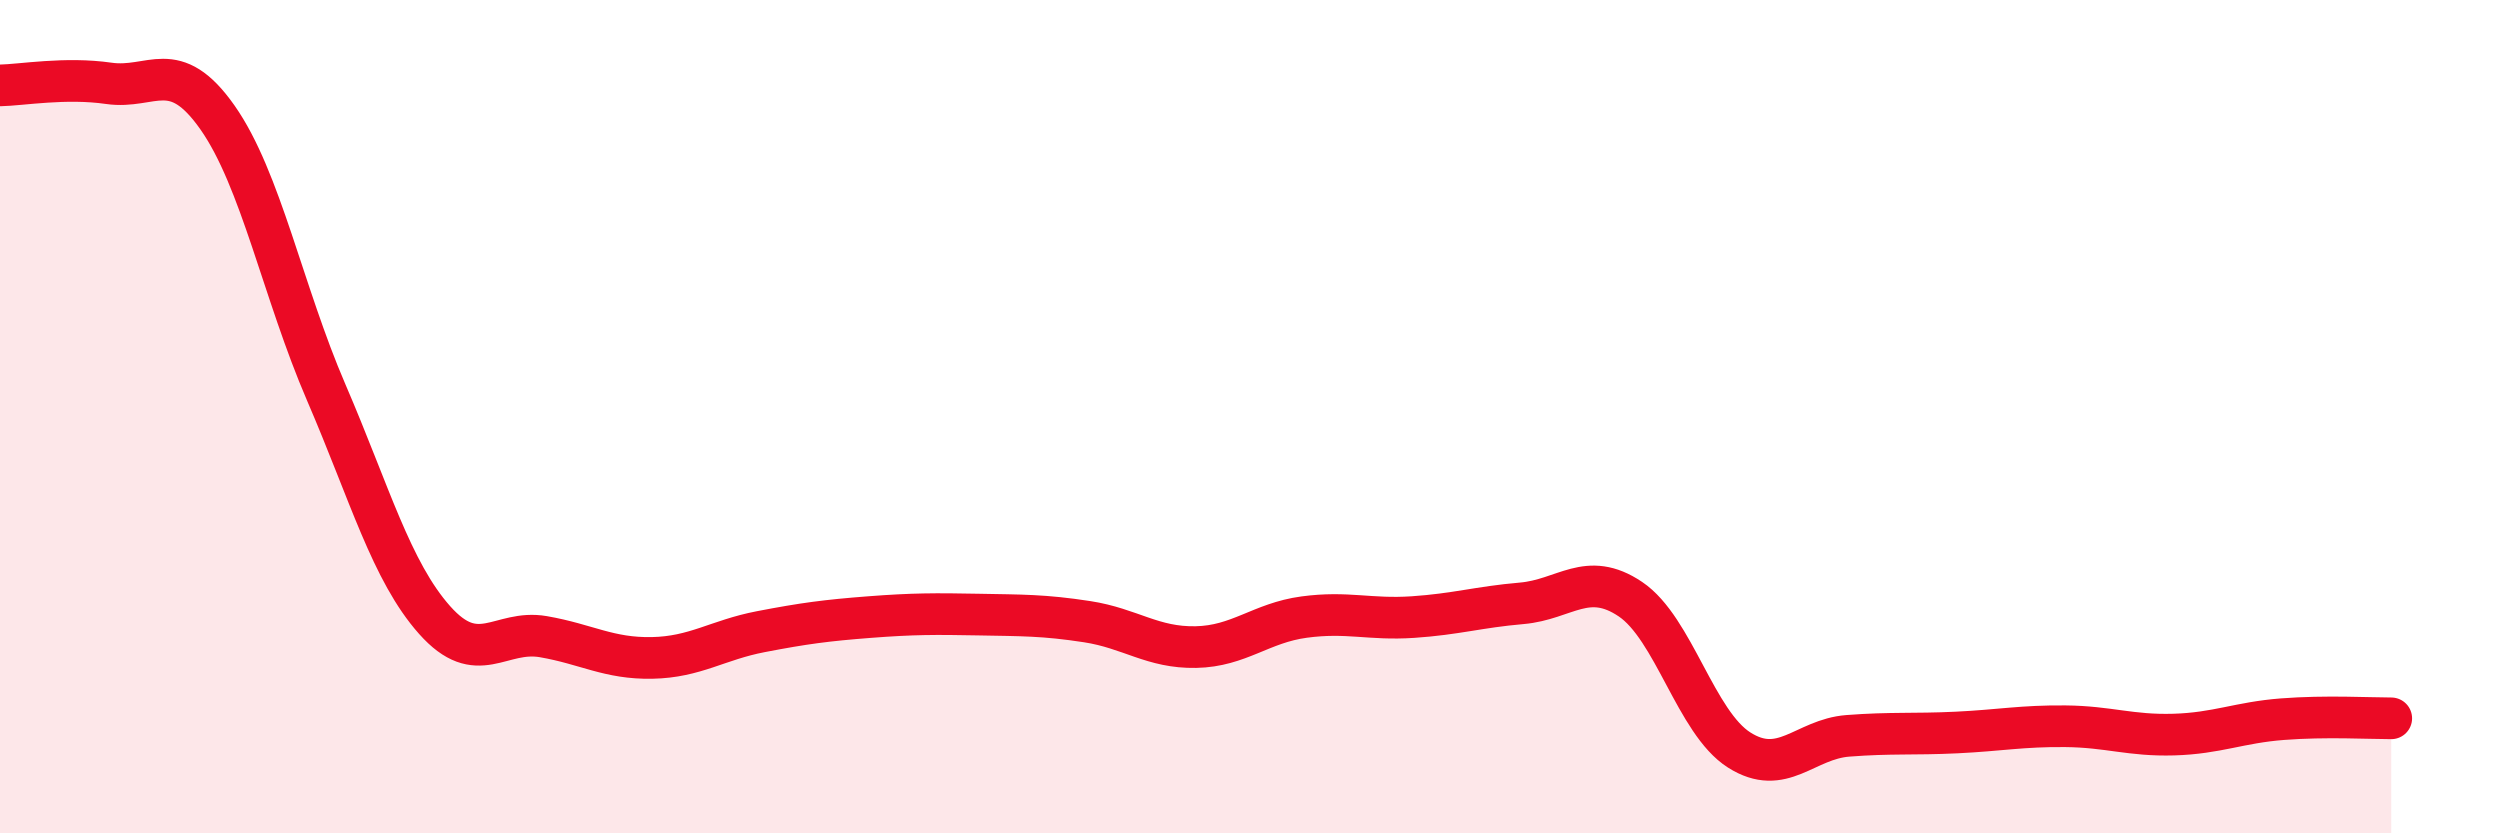 
    <svg width="60" height="20" viewBox="0 0 60 20" xmlns="http://www.w3.org/2000/svg">
      <path
        d="M 0,2.05 C 0.52,2.04 1.57,1.85 2.61,2 C 3.65,2.15 4.18,1.34 5.22,2.82 C 6.26,4.3 6.79,7.01 7.83,9.42 C 8.87,11.83 9.39,13.71 10.43,14.88 C 11.47,16.05 12,15.1 13.04,15.28 C 14.08,15.46 14.61,15.81 15.65,15.79 C 16.69,15.77 17.22,15.36 18.26,15.16 C 19.3,14.96 19.83,14.89 20.87,14.81 C 21.91,14.73 22.44,14.73 23.48,14.75 C 24.52,14.77 25.05,14.76 26.09,14.92 C 27.13,15.08 27.66,15.55 28.7,15.53 C 29.74,15.51 30.26,14.95 31.3,14.81 C 32.34,14.67 32.87,14.88 33.91,14.81 C 34.95,14.74 35.48,14.57 36.52,14.48 C 37.56,14.39 38.09,13.68 39.13,14.38 C 40.17,15.08 40.7,17.34 41.74,18 C 42.78,18.66 43.31,17.74 44.35,17.66 C 45.39,17.58 45.92,17.63 46.96,17.58 C 48,17.53 48.53,17.42 49.57,17.43 C 50.61,17.44 51.13,17.66 52.17,17.63 C 53.21,17.6 53.74,17.34 54.78,17.26 C 55.82,17.18 56.87,17.24 57.39,17.24L57.39 20L0 20Z"
        fill="#EB0A25"
        opacity="0.1"
        stroke-linecap="round"
        stroke-linejoin="round"
      />
      <path
        d="M 0,2.05 C 0.52,2.04 1.57,1.85 2.61,2 C 3.65,2.15 4.18,1.34 5.22,2.82 C 6.26,4.3 6.79,7.01 7.83,9.42 C 8.87,11.83 9.39,13.71 10.43,14.88 C 11.47,16.05 12,15.1 13.04,15.28 C 14.08,15.46 14.61,15.81 15.65,15.79 C 16.69,15.77 17.22,15.36 18.26,15.16 C 19.3,14.96 19.83,14.89 20.87,14.81 C 21.91,14.73 22.44,14.73 23.48,14.75 C 24.52,14.77 25.05,14.76 26.09,14.92 C 27.13,15.08 27.66,15.55 28.7,15.53 C 29.74,15.51 30.26,14.95 31.3,14.81 C 32.34,14.67 32.87,14.88 33.91,14.81 C 34.95,14.74 35.48,14.57 36.52,14.48 C 37.56,14.39 38.09,13.68 39.13,14.38 C 40.17,15.08 40.7,17.34 41.74,18 C 42.78,18.66 43.31,17.74 44.35,17.66 C 45.39,17.58 45.92,17.63 46.96,17.58 C 48,17.53 48.53,17.42 49.57,17.43 C 50.61,17.44 51.13,17.66 52.17,17.63 C 53.21,17.6 53.74,17.34 54.78,17.26 C 55.82,17.18 56.87,17.24 57.39,17.24"
        stroke="#EB0A25"
        stroke-width="1"
        fill="none"
        stroke-linecap="round"
        stroke-linejoin="round"
      />
    </svg>
  